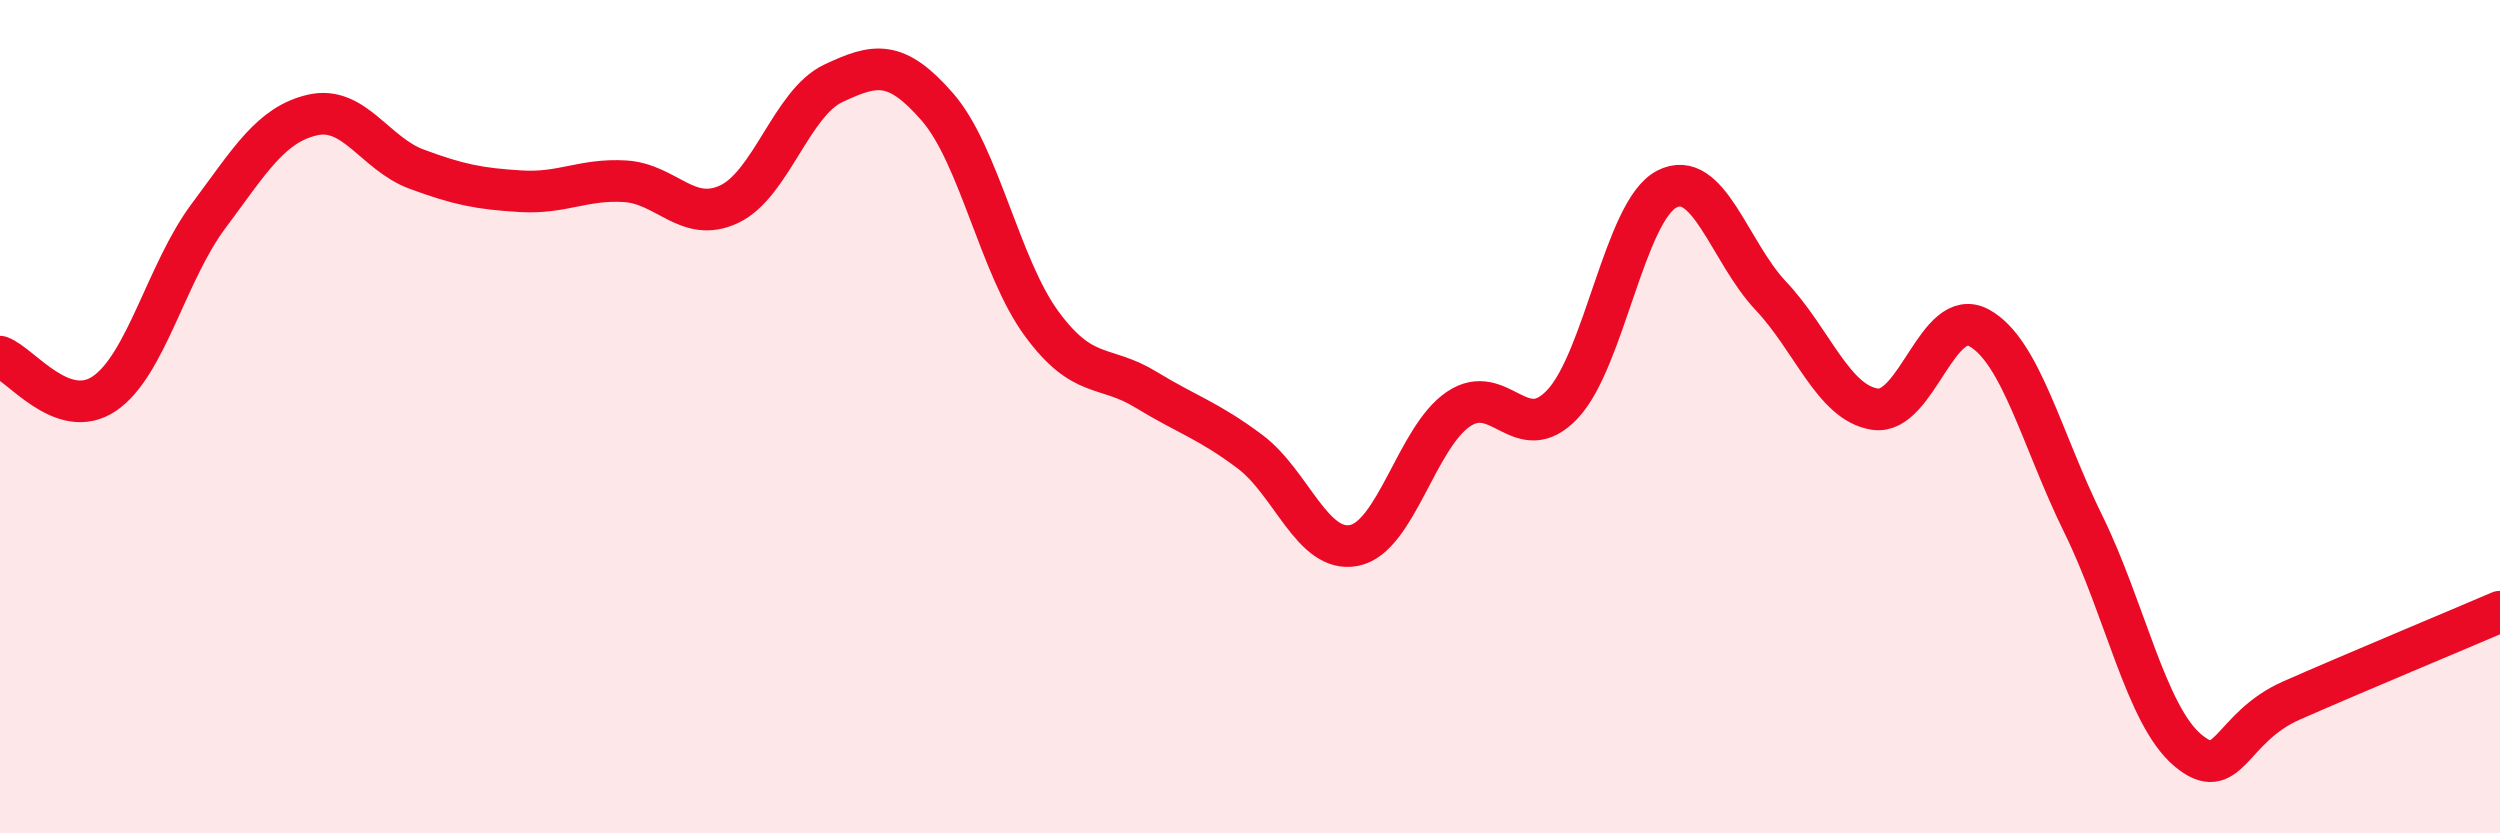 
    <svg width="60" height="20" viewBox="0 0 60 20" xmlns="http://www.w3.org/2000/svg">
      <path
        d="M 0,8.56 C 0.5,8.74 1.5,10.12 2.5,9.45 C 3.5,8.78 4,6.53 5,5.19 C 6,3.85 6.5,2.99 7.5,2.76 C 8.5,2.53 9,3.69 10,4.06 C 11,4.43 11.5,4.53 12.5,4.59 C 13.5,4.65 14,4.29 15,4.35 C 16,4.41 16.5,5.37 17.5,4.9 C 18.5,4.43 19,2.47 20,2 C 21,1.53 21.5,1.42 22.5,2.57 C 23.5,3.72 24,6.41 25,7.77 C 26,9.13 26.5,8.74 27.5,9.35 C 28.5,9.96 29,10.09 30,10.84 C 31,11.59 31.5,13.29 32.5,13.09 C 33.5,12.89 34,10.5 35,9.82 C 36,9.14 36.5,10.76 37.5,9.7 C 38.5,8.64 39,5.06 40,4.54 C 41,4.02 41.5,6.04 42.5,7.1 C 43.5,8.16 44,9.67 45,9.82 C 46,9.97 46.5,7.32 47.5,7.87 C 48.5,8.42 49,10.55 50,12.58 C 51,14.61 51.5,17.15 52.5,18 C 53.5,18.85 53.5,17.47 55,16.81 C 56.5,16.15 59,15.11 60,14.68L60 20L0 20Z"
        fill="#EB0A25"
        opacity="0.1"
        stroke-linecap="round"
        stroke-linejoin="round"
      />
      <path
        d="M 0,8.56 C 0.5,8.74 1.5,10.12 2.5,9.45 C 3.5,8.78 4,6.53 5,5.19 C 6,3.85 6.5,2.99 7.5,2.76 C 8.5,2.53 9,3.69 10,4.06 C 11,4.43 11.5,4.53 12.5,4.59 C 13.5,4.65 14,4.29 15,4.35 C 16,4.41 16.5,5.37 17.5,4.9 C 18.5,4.43 19,2.47 20,2 C 21,1.53 21.5,1.42 22.5,2.57 C 23.5,3.72 24,6.41 25,7.77 C 26,9.13 26.5,8.74 27.5,9.35 C 28.5,9.96 29,10.09 30,10.84 C 31,11.59 31.5,13.29 32.5,13.09 C 33.5,12.89 34,10.5 35,9.82 C 36,9.14 36.5,10.76 37.5,9.7 C 38.5,8.64 39,5.06 40,4.54 C 41,4.02 41.5,6.04 42.5,7.1 C 43.5,8.16 44,9.67 45,9.82 C 46,9.97 46.5,7.32 47.5,7.87 C 48.5,8.42 49,10.55 50,12.58 C 51,14.61 51.5,17.15 52.5,18 C 53.5,18.85 53.5,17.47 55,16.81 C 56.5,16.15 59,15.11 60,14.68"
        stroke="#EB0A25"
        stroke-width="1"
        fill="none"
        stroke-linecap="round"
        stroke-linejoin="round"
      />
    </svg>
  